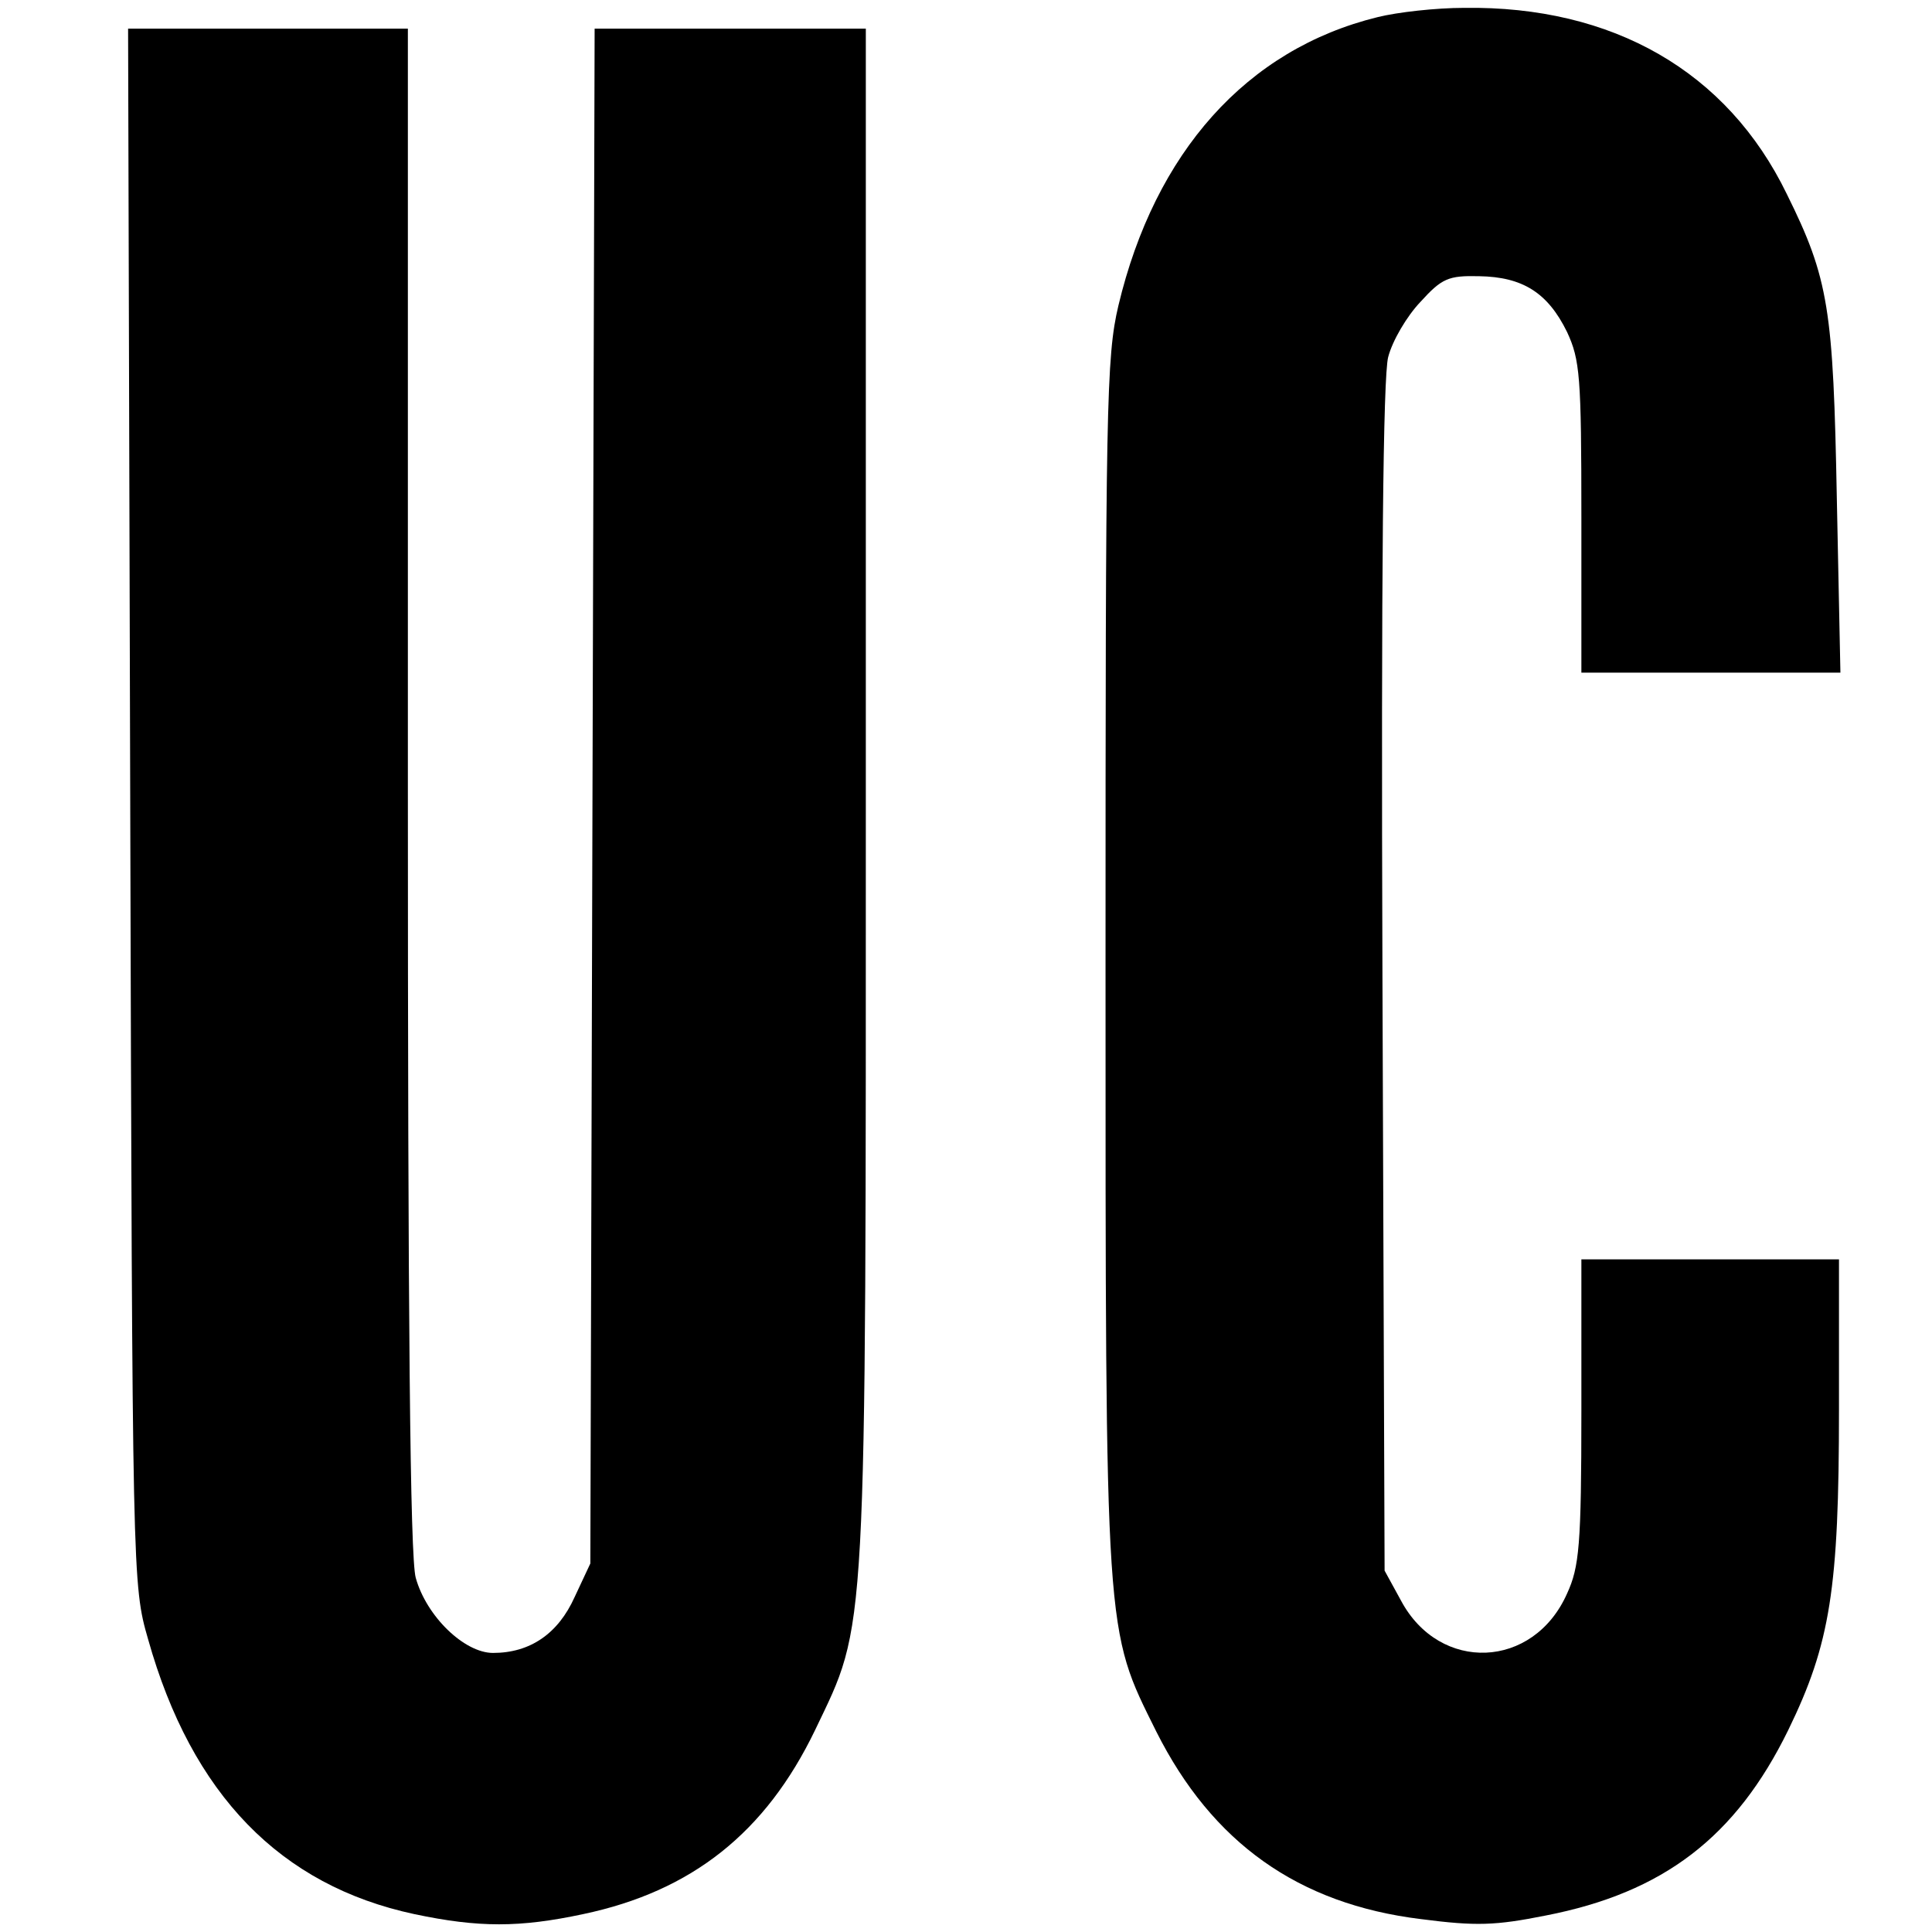 <?xml version="1.0" standalone="no"?>
<!DOCTYPE svg PUBLIC "-//W3C//DTD SVG 20010904//EN"
 "http://www.w3.org/TR/2001/REC-SVG-20010904/DTD/svg10.dtd">
<svg version="1.0" xmlns="http://www.w3.org/2000/svg"
 width="270pt" height="270pt" viewBox="0 0 270 270"
 preserveAspectRatio="xMidYMid meet">
<g transform="translate(0,270) scale(0.1,-0.1)"
fill="#000000" stroke="none">
<path d="M1925 2676 c-183 -45 -311 -189 -362 -403 -17 -72 -18 -140 -18 -923
0 -945 -1 -925 71 -1070 78 -155 198 -241 370 -262 77 -10 104 -9 174 5 165
32 266 110 339 259 59 121 71 198 71 448 l0 210 -180 0 -180 0 0 -212 c0 -188
-3 -218 -20 -255 -47 -106 -178 -111 -232 -10 l-23 42 -3 828 c-2 571 1 841 8
868 6 23 26 57 45 77 30 33 39 37 82 36 61 -1 96 -23 123 -78 18 -39 20 -61
20 -259 l0 -217 181 0 181 0 -5 243 c-5 265 -11 307 -70 426 -83 171 -243 263
-451 260 -39 0 -93 -6 -121 -13z"/>
<path d="M182 1573 c3 -1081 3 -1088 25 -1164 61 -217 185 -344 372 -384 90
-19 147 -19 236 0 152 32 255 114 324 257 73 153 71 109 71 1308 l0 1070 -190
0 -189 0 -3 -1072 -3 -1073 -22 -47 c-23 -51 -62 -78 -114 -78 -40 0 -93 51
-108 105 -8 28 -11 362 -11 1103 l0 1062 -195 0 -196 0 3 -1087z"/>
</g>
</svg>
